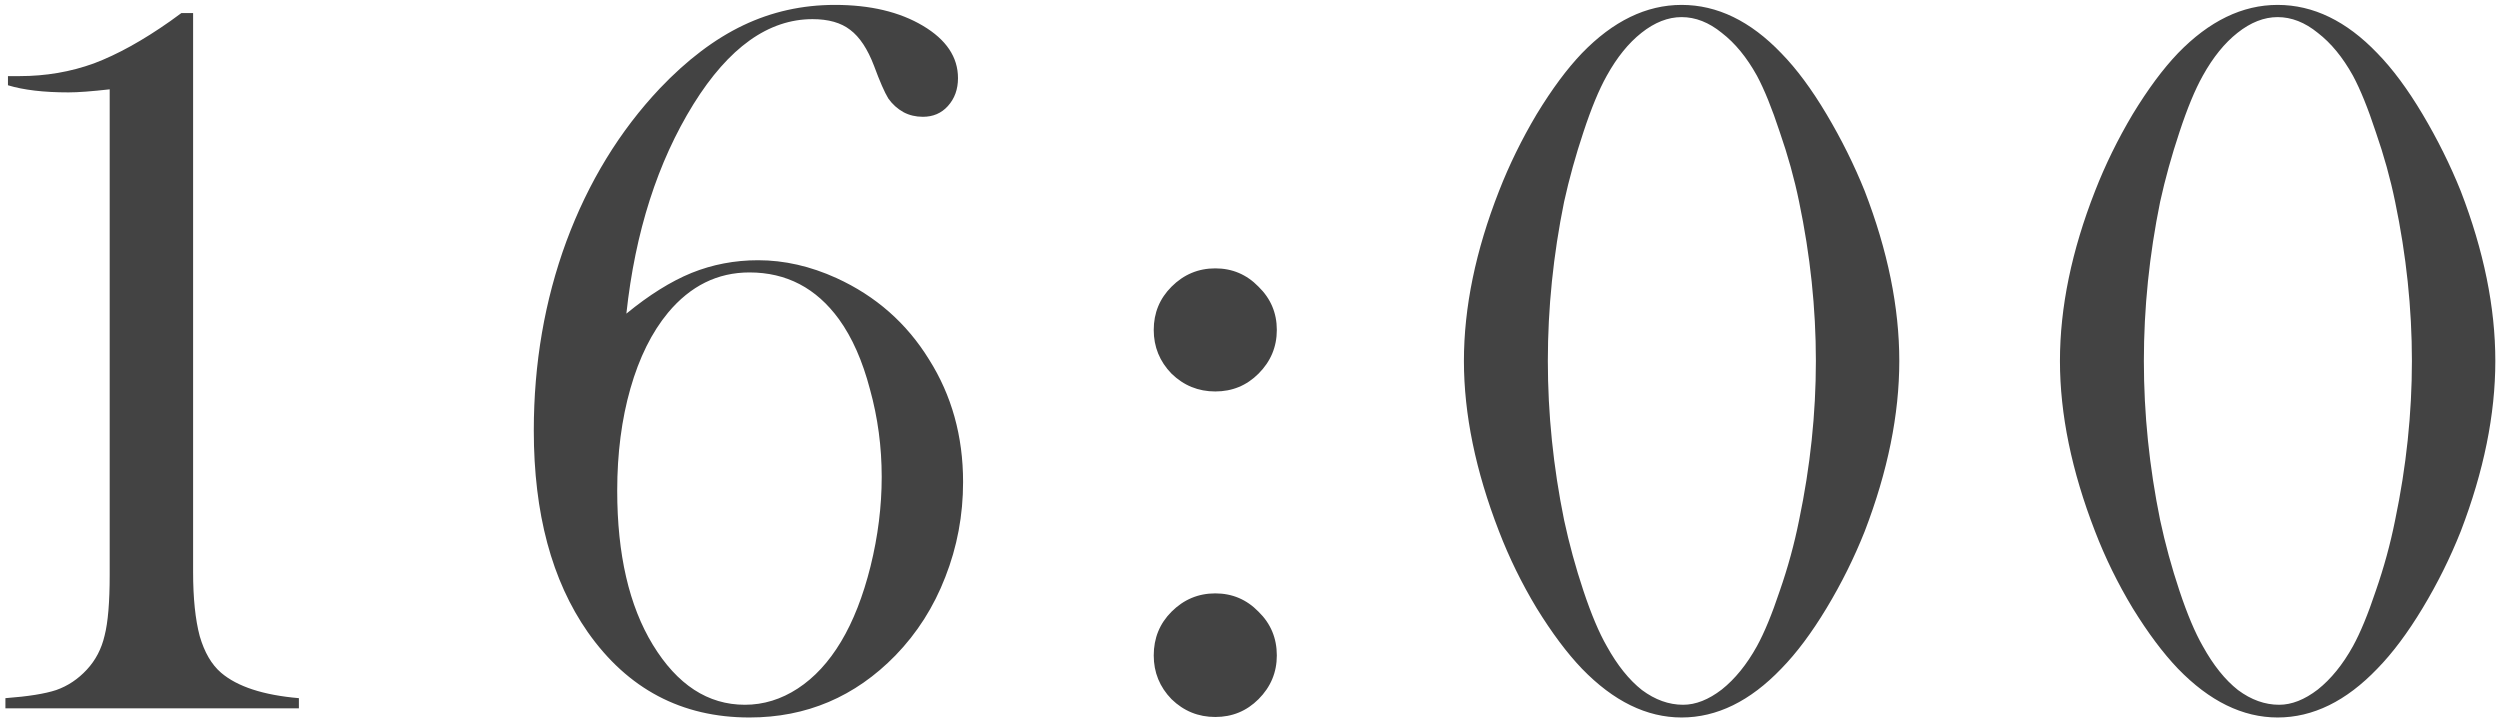 <?xml version="1.0" encoding="UTF-8"?> <svg xmlns="http://www.w3.org/2000/svg" width="360" height="104" viewBox="0 0 360 104" fill="none"><path d="M26.122 1.878H27.807V82.371C27.807 86.131 28.124 89.207 28.759 91.6C29.442 93.943 30.468 95.701 31.835 96.873C34.179 98.875 37.914 100.096 43.041 100.535V102H0.78V100.535C4.052 100.291 6.493 99.9 8.104 99.363C9.765 98.777 11.229 97.801 12.499 96.434C13.769 95.066 14.623 93.431 15.062 91.526C15.551 89.622 15.795 86.717 15.795 82.811V12.864C13.207 13.157 11.229 13.304 9.862 13.304C6.298 13.304 3.393 12.962 1.146 12.278V10.96H2.831C6.591 10.96 10.155 10.35 13.524 9.129C16.894 7.859 20.556 5.833 24.511 3.05L26.122 1.878ZM90.197 45.164C93.469 42.478 96.594 40.525 99.572 39.305C102.6 38.084 105.798 37.474 109.167 37.474C112.927 37.474 116.687 38.328 120.446 40.037C126.11 42.625 130.554 46.531 133.776 51.756C137.048 56.932 138.684 62.815 138.684 69.407C138.684 74.192 137.829 78.758 136.12 83.103C134.46 87.4 132.067 91.16 128.942 94.383C123.132 100.34 116.125 103.318 107.922 103.318C98.156 103.318 90.393 99.217 84.631 91.014C79.455 83.592 76.867 73.924 76.867 62.01C76.867 52.342 78.43 43.26 81.555 34.764C84.728 26.219 89.221 18.87 95.031 12.718C98.938 8.616 102.941 5.589 107.043 3.636C111.145 1.683 115.539 0.706 120.227 0.706C125.305 0.706 129.528 1.707 132.897 3.709C136.267 5.711 137.951 8.226 137.951 11.253C137.951 12.864 137.463 14.207 136.486 15.281C135.559 16.307 134.362 16.819 132.897 16.819C131.872 16.819 130.944 16.6 130.114 16.16C129.235 15.672 128.503 15.013 127.917 14.183C127.38 13.304 126.696 11.741 125.866 9.495C124.938 7.054 123.791 5.32 122.424 4.295C121.105 3.27 119.299 2.757 117.004 2.757C110.656 2.757 104.943 6.834 99.865 14.988C94.689 23.338 91.467 33.397 90.197 45.164ZM88.879 70.652C88.879 79.832 90.588 87.23 94.006 92.845C97.522 98.606 101.94 101.487 107.263 101.487C109.948 101.487 112.487 100.706 114.88 99.144C117.272 97.581 119.348 95.335 121.105 92.405C122.863 89.476 124.279 85.862 125.354 81.565C126.428 77.22 126.965 72.923 126.965 68.675C126.965 64.329 126.403 60.13 125.28 56.077C124.206 51.976 122.717 48.606 120.812 45.97C117.541 41.477 113.244 39.231 107.922 39.231C103.332 39.231 99.426 41.16 96.203 45.018C93.859 47.85 92.053 51.487 90.783 55.931C89.514 60.374 88.879 65.281 88.879 70.652ZM175 38.645C177.441 38.645 179.517 39.524 181.226 41.282C182.983 42.991 183.862 45.066 183.862 47.508C183.862 49.949 182.983 52.049 181.226 53.807C179.517 55.516 177.441 56.37 175 56.37C172.559 56.37 170.459 55.516 168.701 53.807C166.992 52.049 166.138 49.949 166.138 47.508C166.138 45.066 166.992 42.991 168.701 41.282C170.459 39.524 172.559 38.645 175 38.645ZM175 85.447C177.441 85.447 179.517 86.326 181.226 88.084C182.983 89.793 183.862 91.893 183.862 94.383C183.862 96.824 182.983 98.924 181.226 100.682C179.517 102.391 177.441 103.245 175 103.245C172.559 103.245 170.459 102.391 168.701 100.682C166.992 98.924 166.138 96.824 166.138 94.383C166.138 91.893 166.992 89.793 168.701 88.084C170.459 86.326 172.559 85.447 175 85.447ZM242.151 0.706C247.278 0.706 252.063 3.025 256.507 7.664C258.704 9.91 260.877 12.84 263.025 16.453C265.174 20.066 267.005 23.753 268.519 27.513C271.839 36.106 273.499 44.261 273.499 51.976C273.499 59.69 271.839 67.869 268.519 76.512C267.005 80.32 265.174 84.007 263.025 87.571C260.877 91.136 258.704 94.041 256.507 96.287C252.015 100.975 247.229 103.318 242.151 103.318C237.122 103.318 232.337 100.975 227.796 96.287C225.647 94.041 223.475 91.136 221.277 87.571C219.129 84.007 217.322 80.32 215.857 76.512C212.488 67.82 210.804 59.642 210.804 51.976C210.804 44.261 212.488 36.106 215.857 27.513C217.322 23.753 219.129 20.066 221.277 16.453C223.475 12.84 225.647 9.91 227.796 7.664C232.288 3.025 237.073 0.706 242.151 0.706ZM242.151 2.464C240.198 2.464 238.27 3.221 236.365 4.734C234.51 6.199 232.85 8.25 231.385 10.887C230.262 12.889 229.139 15.599 228.016 19.017C226.893 22.386 225.965 25.73 225.232 29.051C223.67 36.717 222.889 44.358 222.889 51.976C222.889 59.593 223.67 67.234 225.232 74.9C225.965 78.318 226.893 81.712 228.016 85.081C229.139 88.45 230.262 91.111 231.385 93.064C232.898 95.799 234.583 97.898 236.438 99.363C238.343 100.779 240.32 101.487 242.371 101.487C244.178 101.487 246.033 100.755 247.938 99.29C249.842 97.776 251.526 95.701 252.991 93.064C254.065 91.111 255.164 88.45 256.287 85.081C257.459 81.712 258.387 78.318 259.07 74.9C260.682 67.186 261.487 59.544 261.487 51.976C261.487 44.407 260.682 36.766 259.07 29.051C258.387 25.73 257.459 22.386 256.287 19.017C255.164 15.599 254.065 12.889 252.991 10.887C251.526 8.25 249.842 6.199 247.938 4.734C246.082 3.221 244.153 2.464 242.151 2.464ZM327.979 0.706C333.106 0.706 337.892 3.025 342.335 7.664C344.532 9.91 346.705 12.84 348.854 16.453C351.002 20.066 352.833 23.753 354.347 27.513C357.667 36.106 359.327 44.261 359.327 51.976C359.327 59.69 357.667 67.869 354.347 76.512C352.833 80.32 351.002 84.007 348.854 87.571C346.705 91.136 344.532 94.041 342.335 96.287C337.843 100.975 333.058 103.318 327.979 103.318C322.95 103.318 318.165 100.975 313.624 96.287C311.476 94.041 309.303 91.136 307.105 87.571C304.957 84.007 303.15 80.32 301.686 76.512C298.316 67.82 296.632 59.642 296.632 51.976C296.632 44.261 298.316 36.106 301.686 27.513C303.15 23.753 304.957 20.066 307.105 16.453C309.303 12.84 311.476 9.91 313.624 7.664C318.116 3.025 322.901 0.706 327.979 0.706ZM327.979 2.464C326.026 2.464 324.098 3.221 322.193 4.734C320.338 6.199 318.678 8.25 317.213 10.887C316.09 12.889 314.967 15.599 313.844 19.017C312.721 22.386 311.793 25.73 311.061 29.051C309.498 36.717 308.717 44.358 308.717 51.976C308.717 59.593 309.498 67.234 311.061 74.9C311.793 78.318 312.721 81.712 313.844 85.081C314.967 88.45 316.09 91.111 317.213 93.064C318.727 95.799 320.411 97.898 322.267 99.363C324.171 100.779 326.148 101.487 328.199 101.487C330.006 101.487 331.861 100.755 333.766 99.29C335.67 97.776 337.354 95.701 338.819 93.064C339.894 91.111 340.992 88.45 342.115 85.081C343.287 81.712 344.215 78.318 344.898 74.9C346.51 67.186 347.315 59.544 347.315 51.976C347.315 44.407 346.51 36.766 344.898 29.051C344.215 25.73 343.287 22.386 342.115 19.017C340.992 15.599 339.894 12.889 338.819 10.887C337.354 8.25 335.67 6.199 333.766 4.734C331.91 3.221 329.981 2.464 327.979 2.464Z" fill="#434343"></path></svg> 